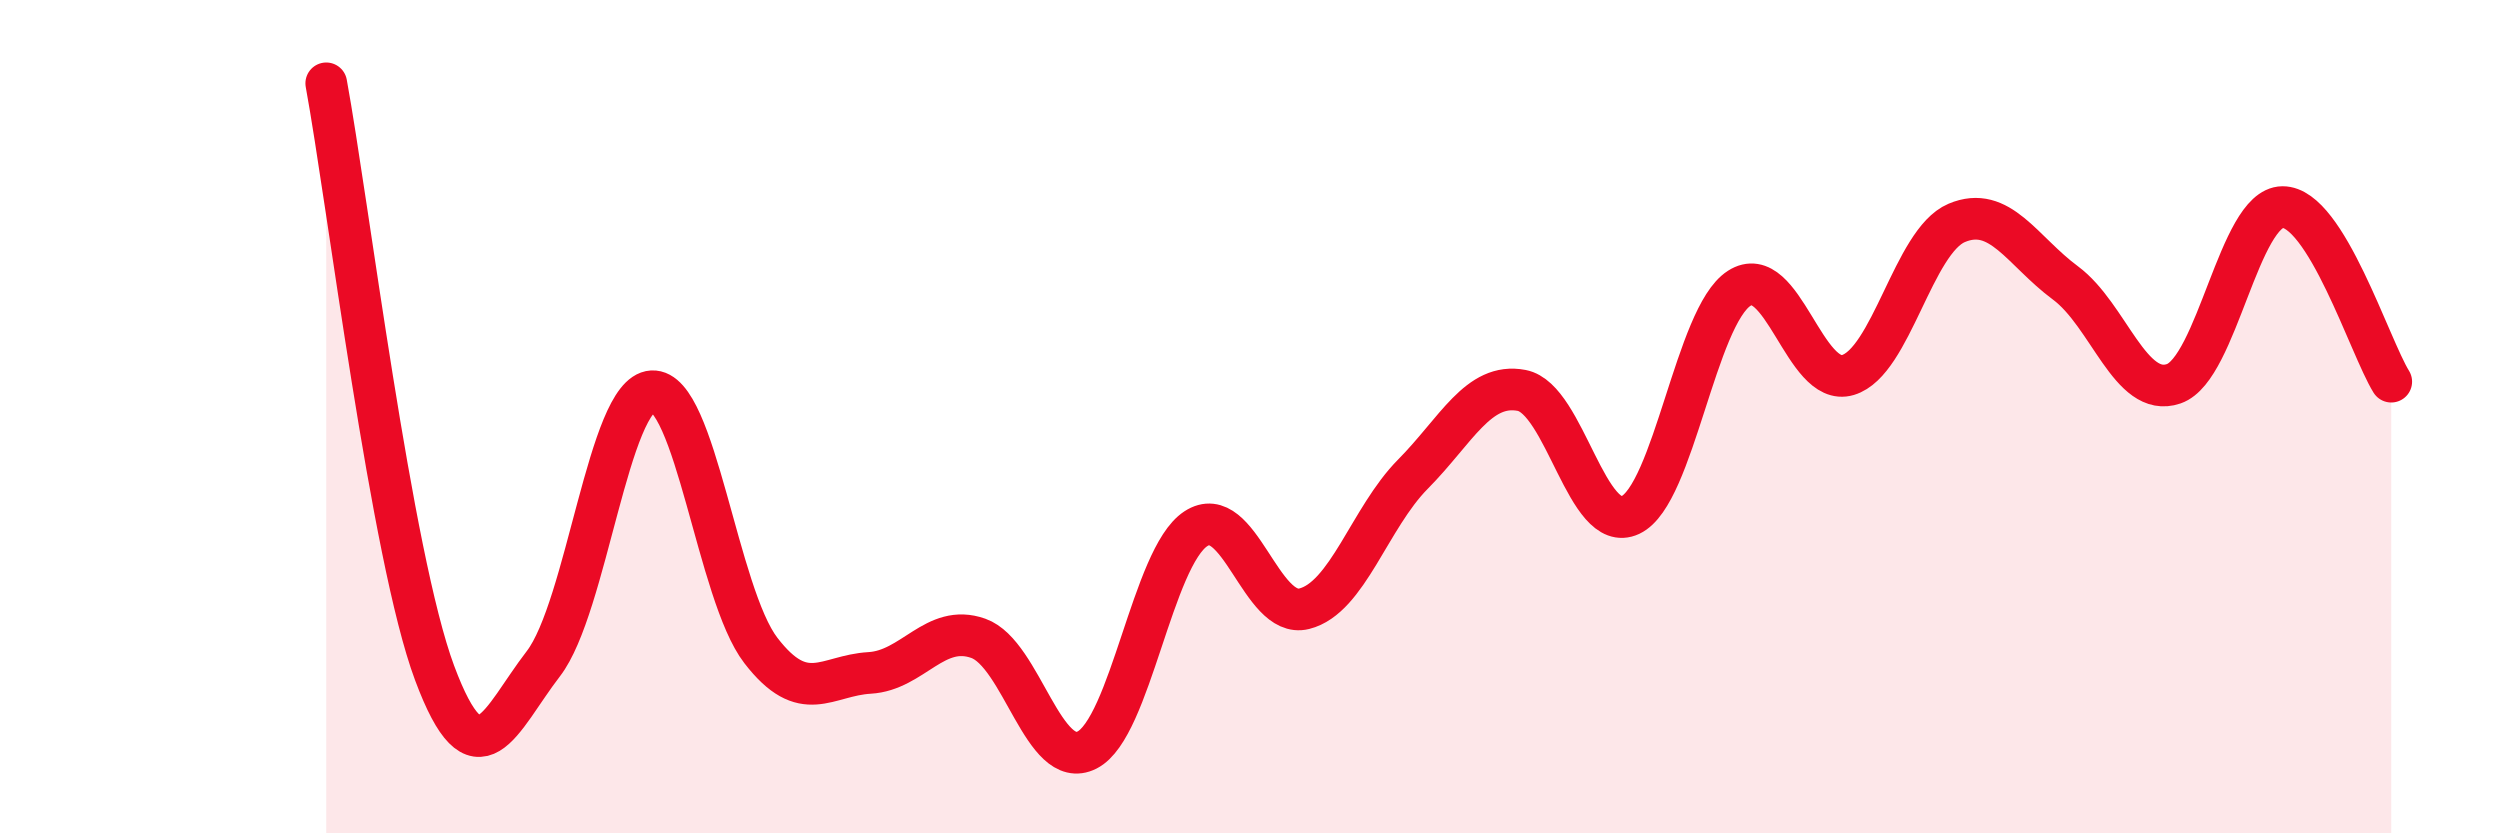 
    <svg width="60" height="20" viewBox="0 0 60 20" xmlns="http://www.w3.org/2000/svg">
      <path
        d="M 7.83,2 C 8.35,4.83 9.39,13.36 10.43,16.15 C 11.47,18.94 12,17.28 13.04,15.93 C 14.08,14.58 14.61,9.45 15.65,9.39 C 16.69,9.33 17.22,14.26 18.26,15.61 C 19.3,16.96 19.83,16.21 20.87,16.15 C 21.91,16.09 22.44,14.95 23.48,15.32 C 24.52,15.69 25.05,18.53 26.09,18 C 27.13,17.47 27.66,13.37 28.7,12.69 C 29.74,12.01 30.26,14.87 31.3,14.61 C 32.34,14.35 32.87,12.43 33.91,11.38 C 34.95,10.33 35.48,9.17 36.52,9.37 C 37.56,9.57 38.09,12.85 39.13,12.36 C 40.17,11.87 40.7,7.59 41.74,6.92 C 42.78,6.25 43.31,9.31 44.35,9 C 45.39,8.69 45.92,5.79 46.96,5.35 C 48,4.91 48.53,6.02 49.57,6.79 C 50.61,7.56 51.13,9.57 52.17,9.21 C 53.21,8.85 53.74,4.98 54.78,4.97 C 55.82,4.96 56.87,8.32 57.39,9.16L57.39 20L7.83 20Z"
        fill="#EB0A25"
        opacity="0.1"
        stroke-linecap="round"
        stroke-linejoin="round"
      />
      <path
        d="M 7.83,2 C 8.35,4.83 9.39,13.36 10.43,16.15 C 11.47,18.94 12,17.28 13.04,15.93 C 14.08,14.58 14.61,9.45 15.65,9.39 C 16.69,9.33 17.22,14.26 18.26,15.61 C 19.3,16.96 19.83,16.21 20.87,16.15 C 21.91,16.09 22.44,14.95 23.48,15.32 C 24.52,15.69 25.05,18.53 26.09,18 C 27.13,17.47 27.66,13.37 28.7,12.69 C 29.74,12.01 30.26,14.87 31.3,14.61 C 32.34,14.35 32.87,12.43 33.91,11.38 C 34.95,10.33 35.48,9.17 36.52,9.37 C 37.56,9.57 38.09,12.85 39.13,12.36 C 40.17,11.87 40.7,7.59 41.74,6.92 C 42.78,6.25 43.31,9.31 44.35,9 C 45.39,8.69 45.92,5.79 46.96,5.35 C 48,4.91 48.53,6.02 49.57,6.79 C 50.61,7.56 51.13,9.57 52.17,9.21 C 53.21,8.85 53.74,4.98 54.78,4.97 C 55.82,4.96 56.87,8.32 57.39,9.16"
        stroke="#EB0A25"
        stroke-width="1"
        fill="none"
        stroke-linecap="round"
        stroke-linejoin="round"
      />
    </svg>
  